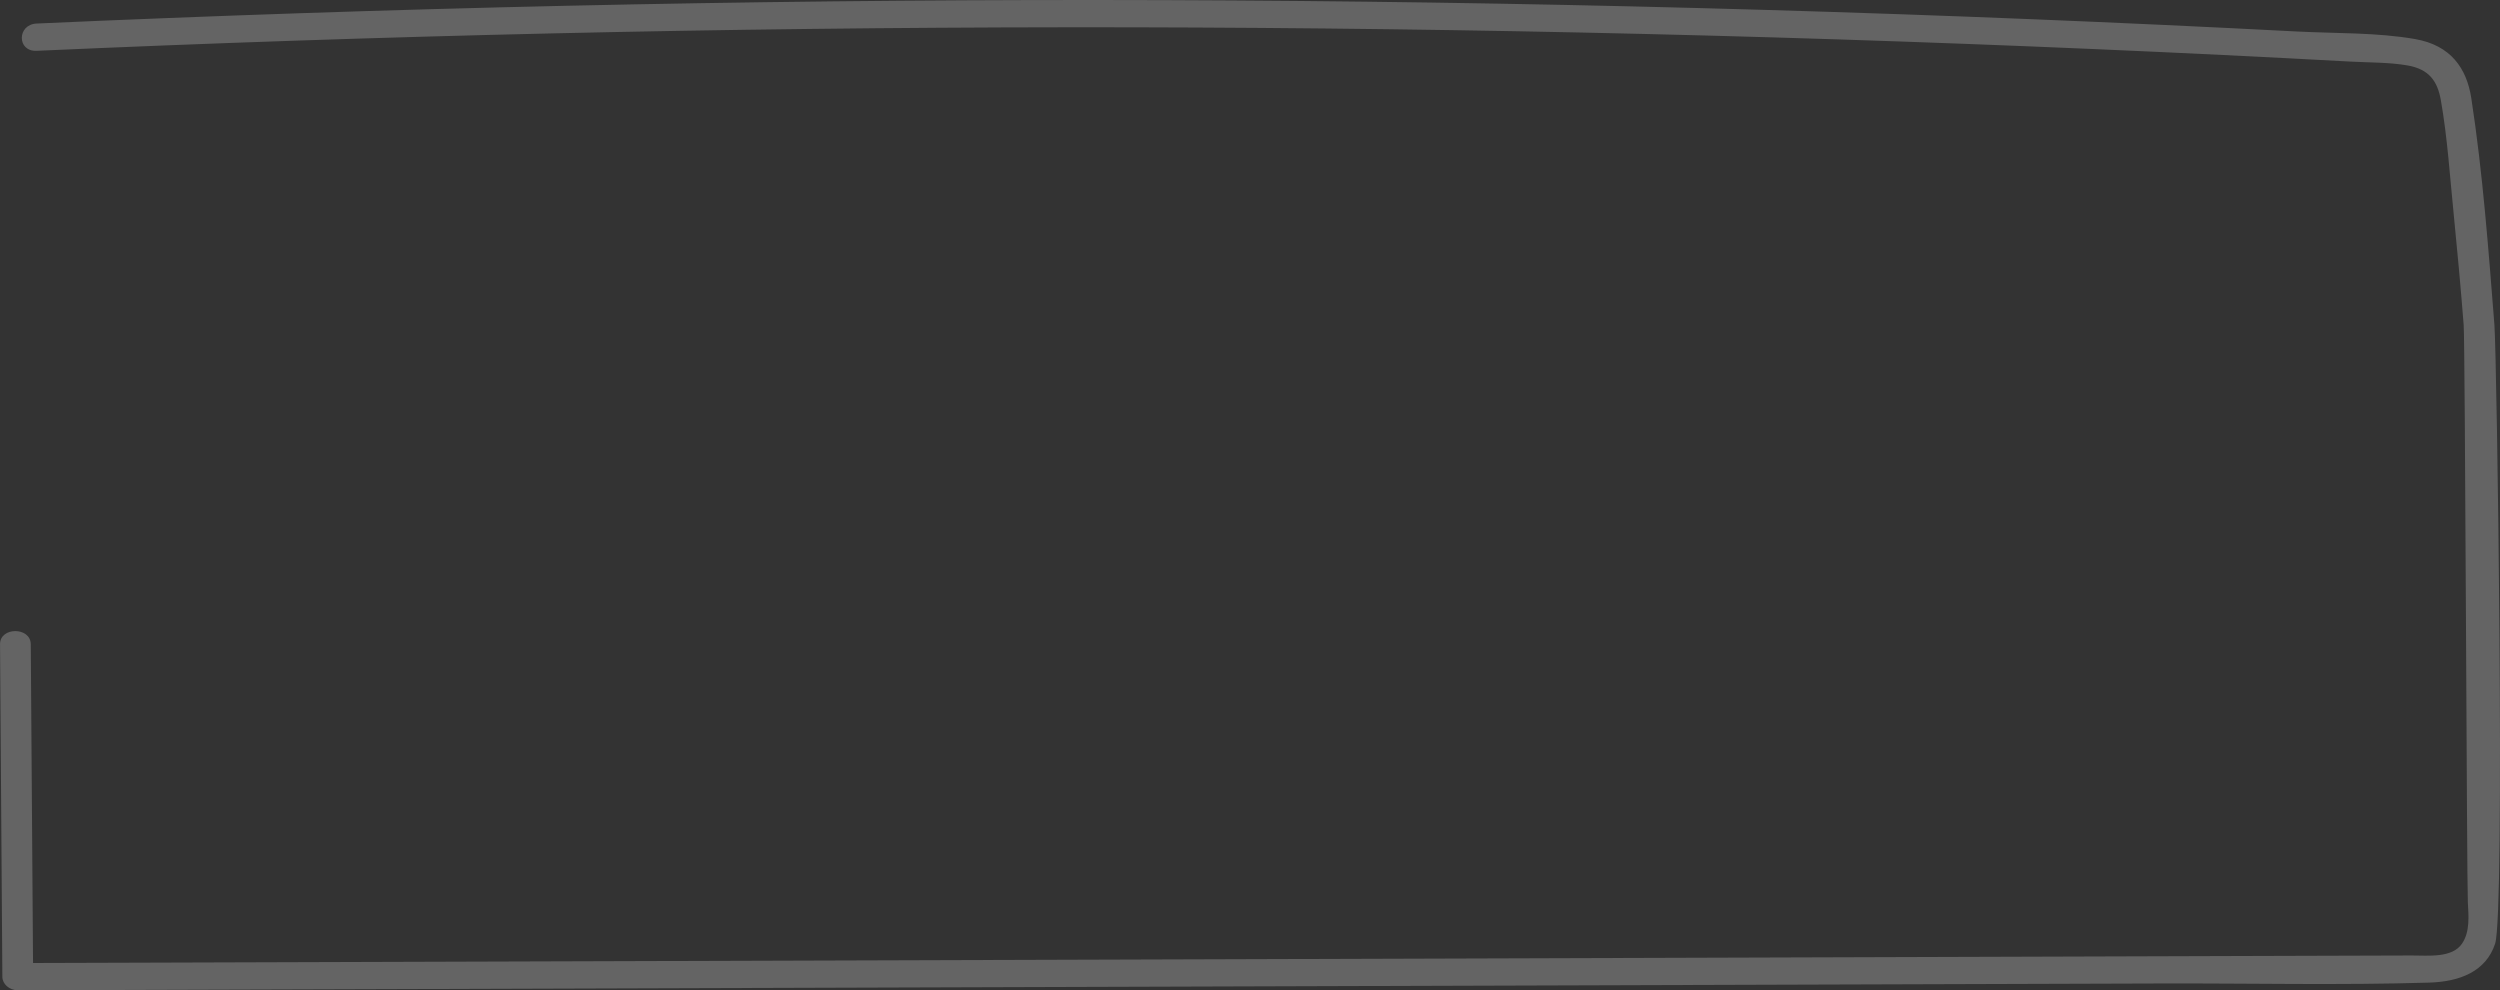 <svg width="414" height="164" viewBox="0 0 414 164" fill="none" xmlns="http://www.w3.org/2000/svg">
<rect x="0" y="0" width="414" height="164" fill="#333333" stroke="none"/>
<g clip-path="url(#clip0_57_32)">
<path d="M413.074 53.786C412.087 41.289 411.156 28.682 409.249 16.266C408.479 11.274 405.819 7.5 399.964 6.474C393.651 5.361 386.825 5.548 380.418 5.217C321.68 2.158 262.88 0.446 204.019 0.077C145.181 -0.293 86.359 0.681 27.554 2.997C20.388 3.275 13.228 3.577 6.067 3.899C2.805 4.047 2.783 8.565 6.067 8.416C62.937 5.87 119.852 4.57 176.817 4.517C233.542 4.474 290.25 5.678 346.942 8.133C361.056 8.742 375.165 9.433 389.268 10.2C392.346 10.368 395.581 10.31 398.614 10.823C402.306 11.447 403.656 13.48 404.208 16.611C405.301 22.822 405.697 29.2 406.332 35.458C406.946 41.562 407.498 47.672 407.983 53.786C408.234 56.936 408.502 146.271 408.674 149.422C408.797 151.618 409.054 154.289 407.721 156.25C406.065 158.696 402.128 158.217 399.367 158.226C395.759 158.241 392.157 158.25 388.554 158.26L366.917 158.327L195.108 158.874L23.94 159.415L5.471 159.473C5.348 141.878 5.225 124.284 5.097 106.689C5.075 103.783 -0.017 103.779 0.006 106.689L0.39 161.736C0.39 162.954 1.517 163.957 2.933 163.995C62.112 163.803 121.291 163.616 180.469 163.429L358.006 162.863C372.739 162.82 387.55 163.17 402.272 162.72C407.342 162.566 411.669 160.888 413.191 156.279C414.87 151.196 413.481 58.936 413.074 53.781" fill="white" fill-opacity="0.24"/>
</g>
<defs>
<clipPath id="clip0_57_32">
<rect width="414" height="164" fill="white"/>
</clipPath>
</defs>
</svg>
